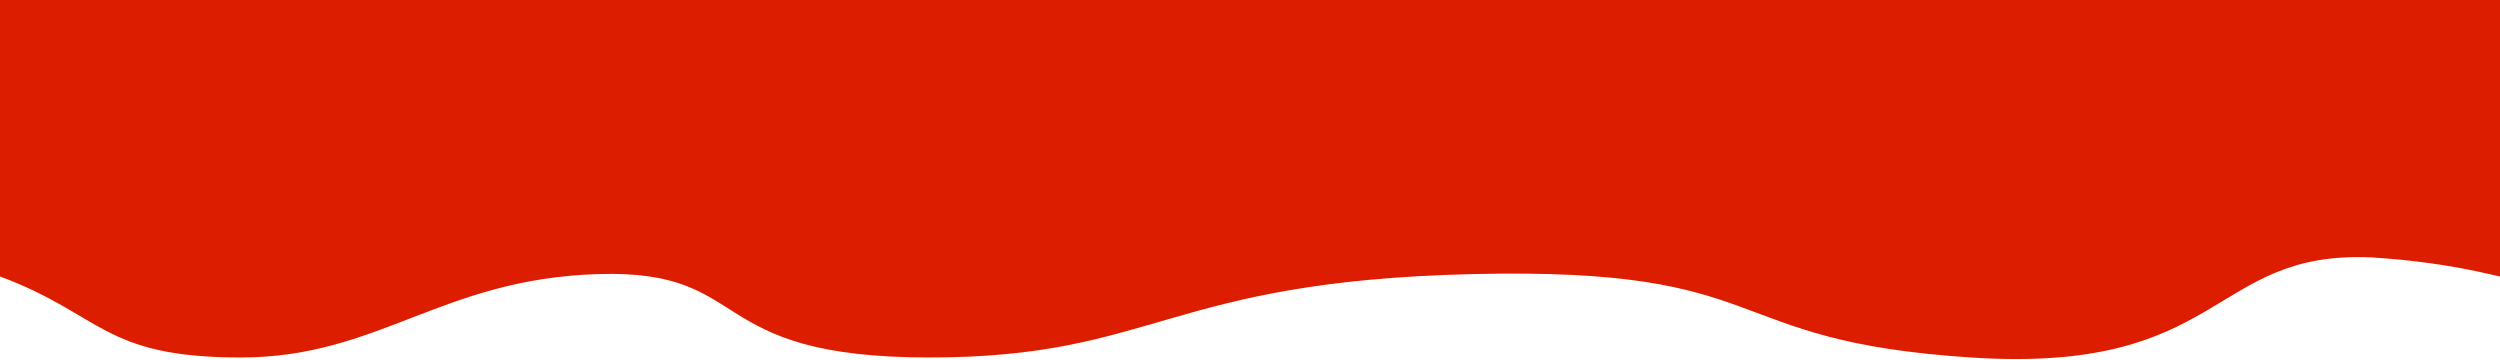 <svg width="1049" height="151" version="1" xmlns="http://www.w3.org/2000/svg"><path d="M0 0h1049v116l-9-2c-14-3-29-5-45-6-68-3-61 49-168 42-108-7-80-38-209-35s-133 35-228 35c-96 0-73-37-139-35s-92 35-150 35-58-18-101-34V0z" fill="#dc1d00" fill-rule="nonzero"/></svg>